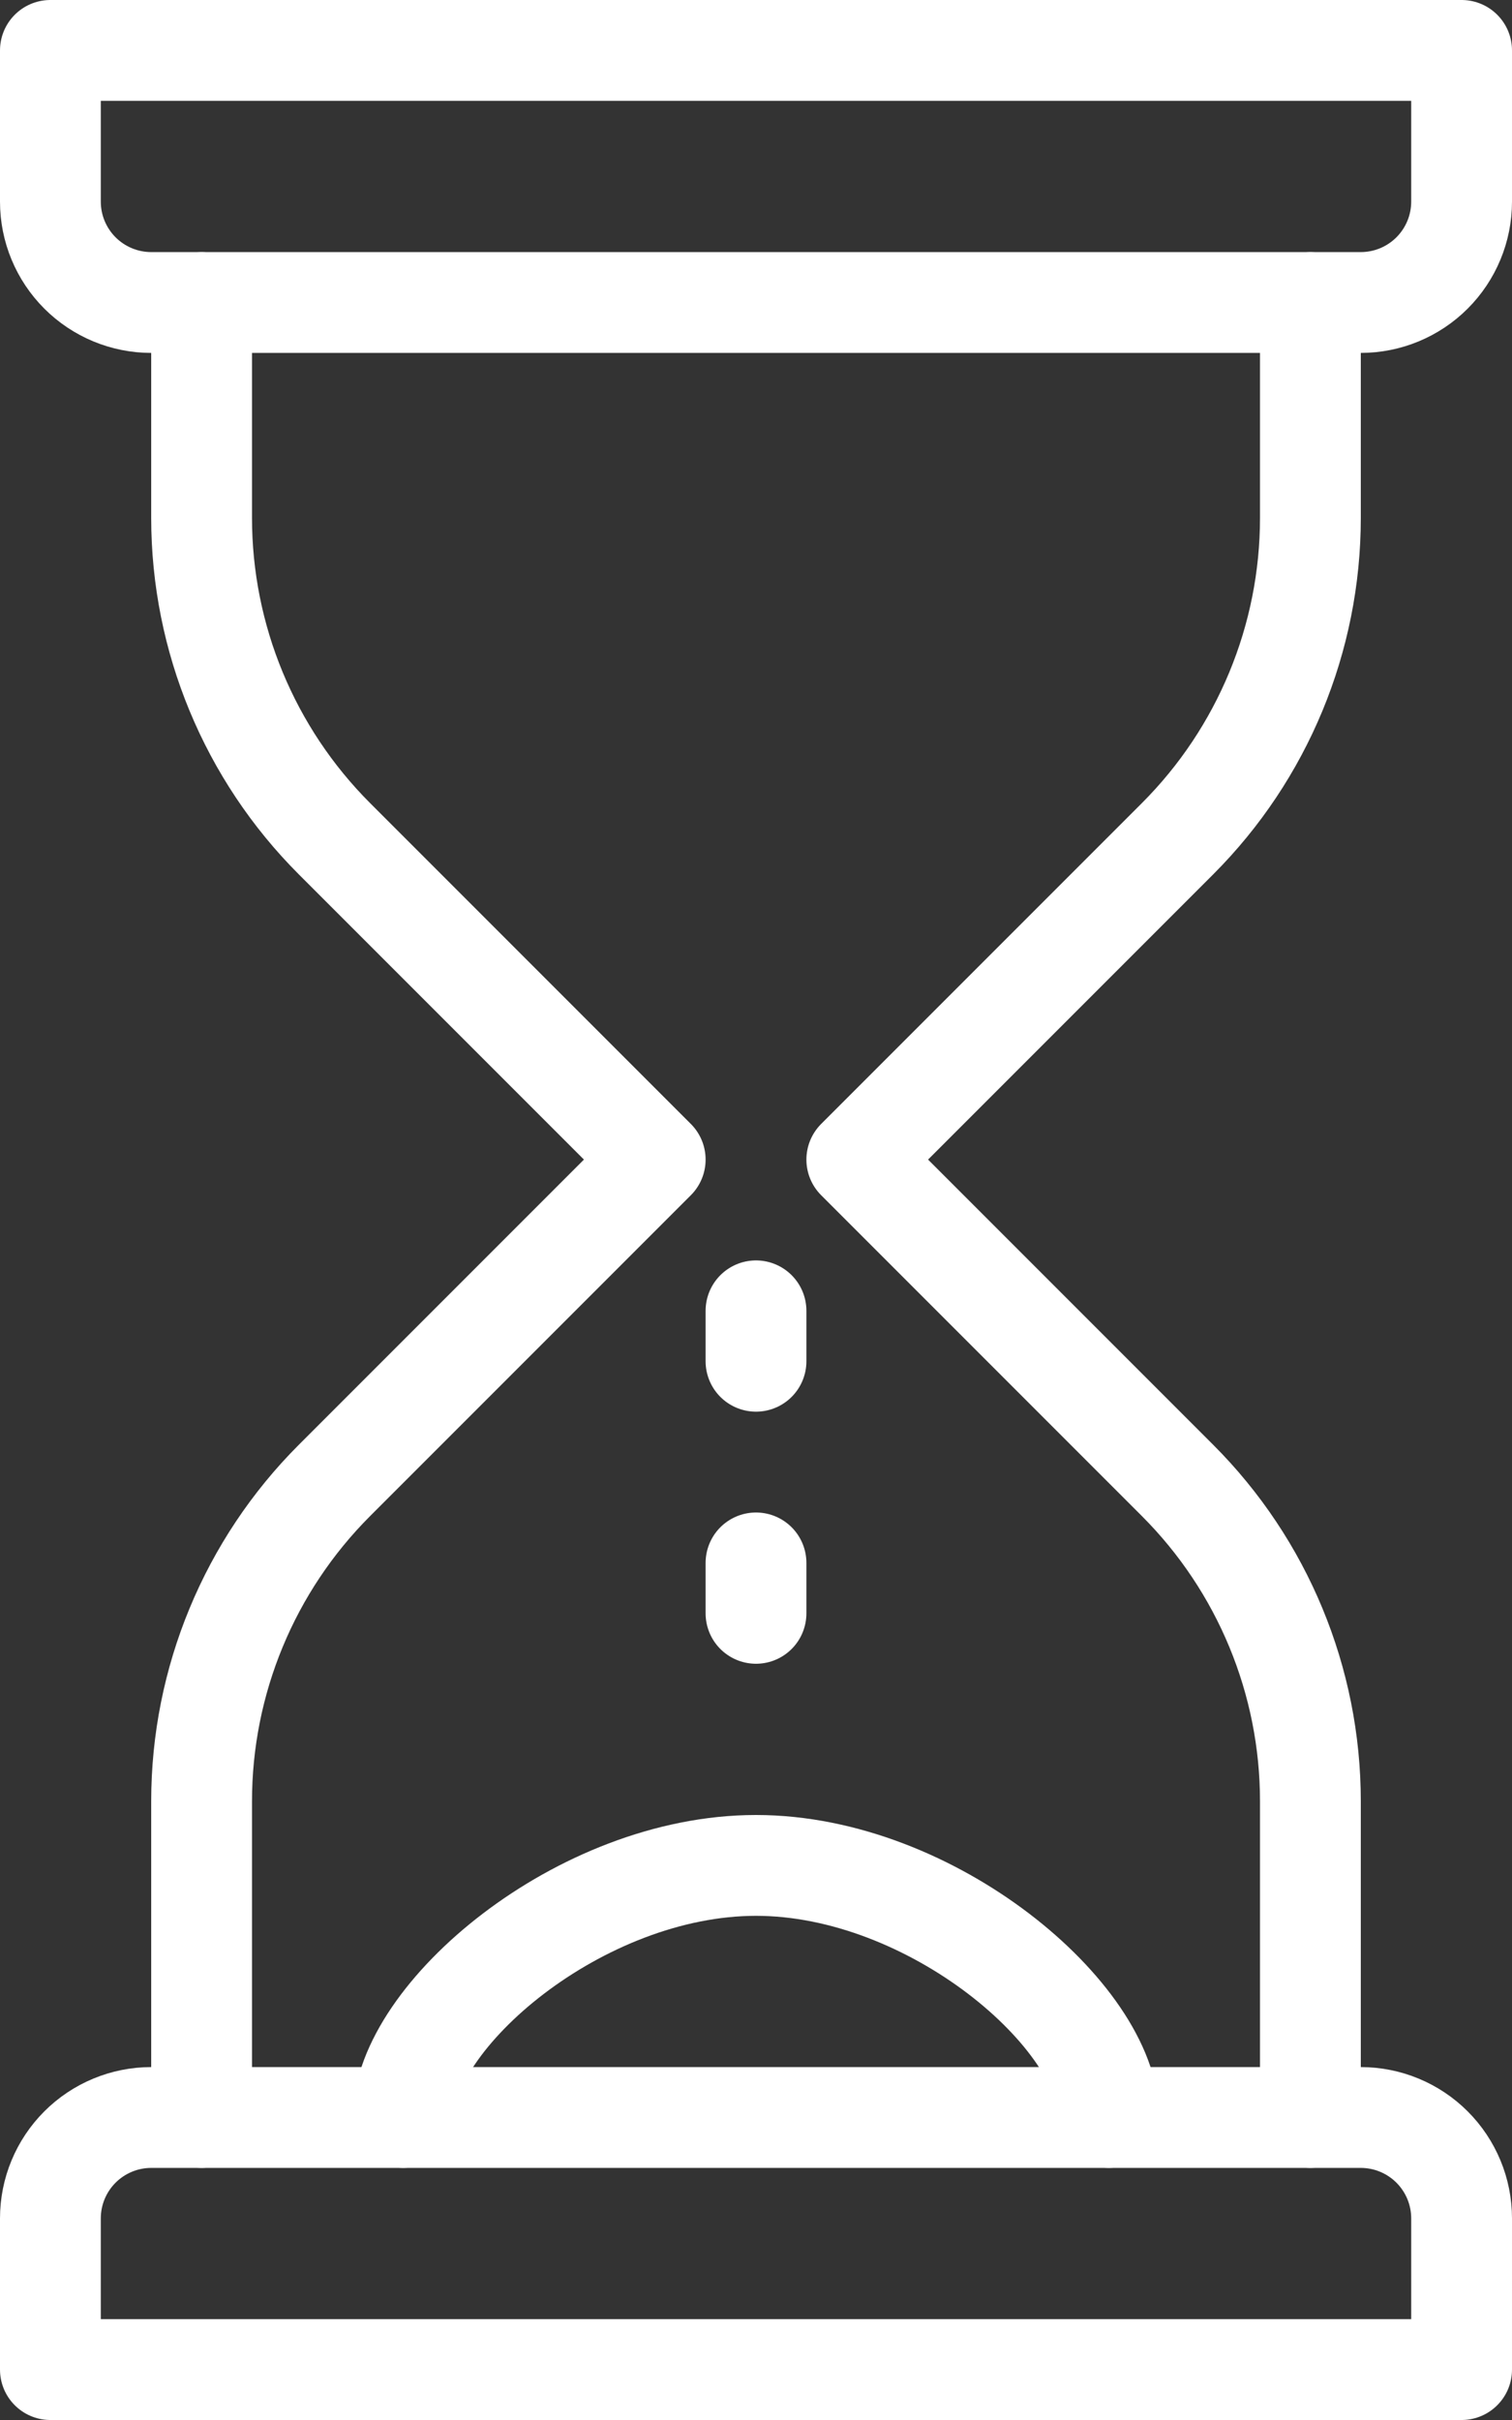 <?xml version="1.0" encoding="UTF-8"?>
<svg xmlns="http://www.w3.org/2000/svg" width="30" height="48" viewBox="0 0 30 48" fill="none">
  <rect x="0" y="0" width="30" height="48" fill="#333333" stroke="none"/>
  <path d="M26 42V35.728C26 33.341 25.052 31.052 23.364 29.364L17 23L23.364 16.636C25.052 14.948 26 12.659 26 10.272V6" stroke="white" stroke-width="2" stroke-miterlimit="10" stroke-linecap="round" stroke-linejoin="round"></path>
  <path d="M4 6V10.272C4 12.659 4.948 14.948 6.636 16.636L13 23L6.636 29.364C4.948 31.052 4 33.341 4 35.728V42" stroke="white" stroke-width="2" stroke-miterlimit="10" stroke-linecap="round" stroke-linejoin="round"></path>
  <path d="M29 1H1V4C1 4.53 1.211 5.039 1.586 5.414C1.961 5.789 2.47 6 3 6H27C27.53 6 28.039 5.789 28.414 5.414C28.789 5.039 29 4.53 29 4V1Z" stroke="white" stroke-width="2" stroke-miterlimit="10" stroke-linecap="round" stroke-linejoin="round"></path>
  <path d="M27 42H3C2.47 42 1.961 42.211 1.586 42.586C1.211 42.961 1 43.47 1 44V47H29V44C29 43.47 28.789 42.961 28.414 42.586C28.039 42.211 27.53 42 27 42Z" stroke="white" stroke-width="2" stroke-miterlimit="10" stroke-linecap="round" stroke-linejoin="round"></path>
  <path d="M22 42C22 40 18.5 37 15 37C11.5 37 8 40 8 42" stroke="white" stroke-width="2" stroke-miterlimit="10" stroke-linecap="round" stroke-linejoin="round"></path>
  <path d="M15 26V27" stroke="white" stroke-width="2" stroke-miterlimit="10" stroke-linecap="round" stroke-linejoin="round"></path>
  <path d="M15 31V32" stroke="white" stroke-width="2" stroke-miterlimit="10" stroke-linecap="round" stroke-linejoin="round"></path>
</svg>
